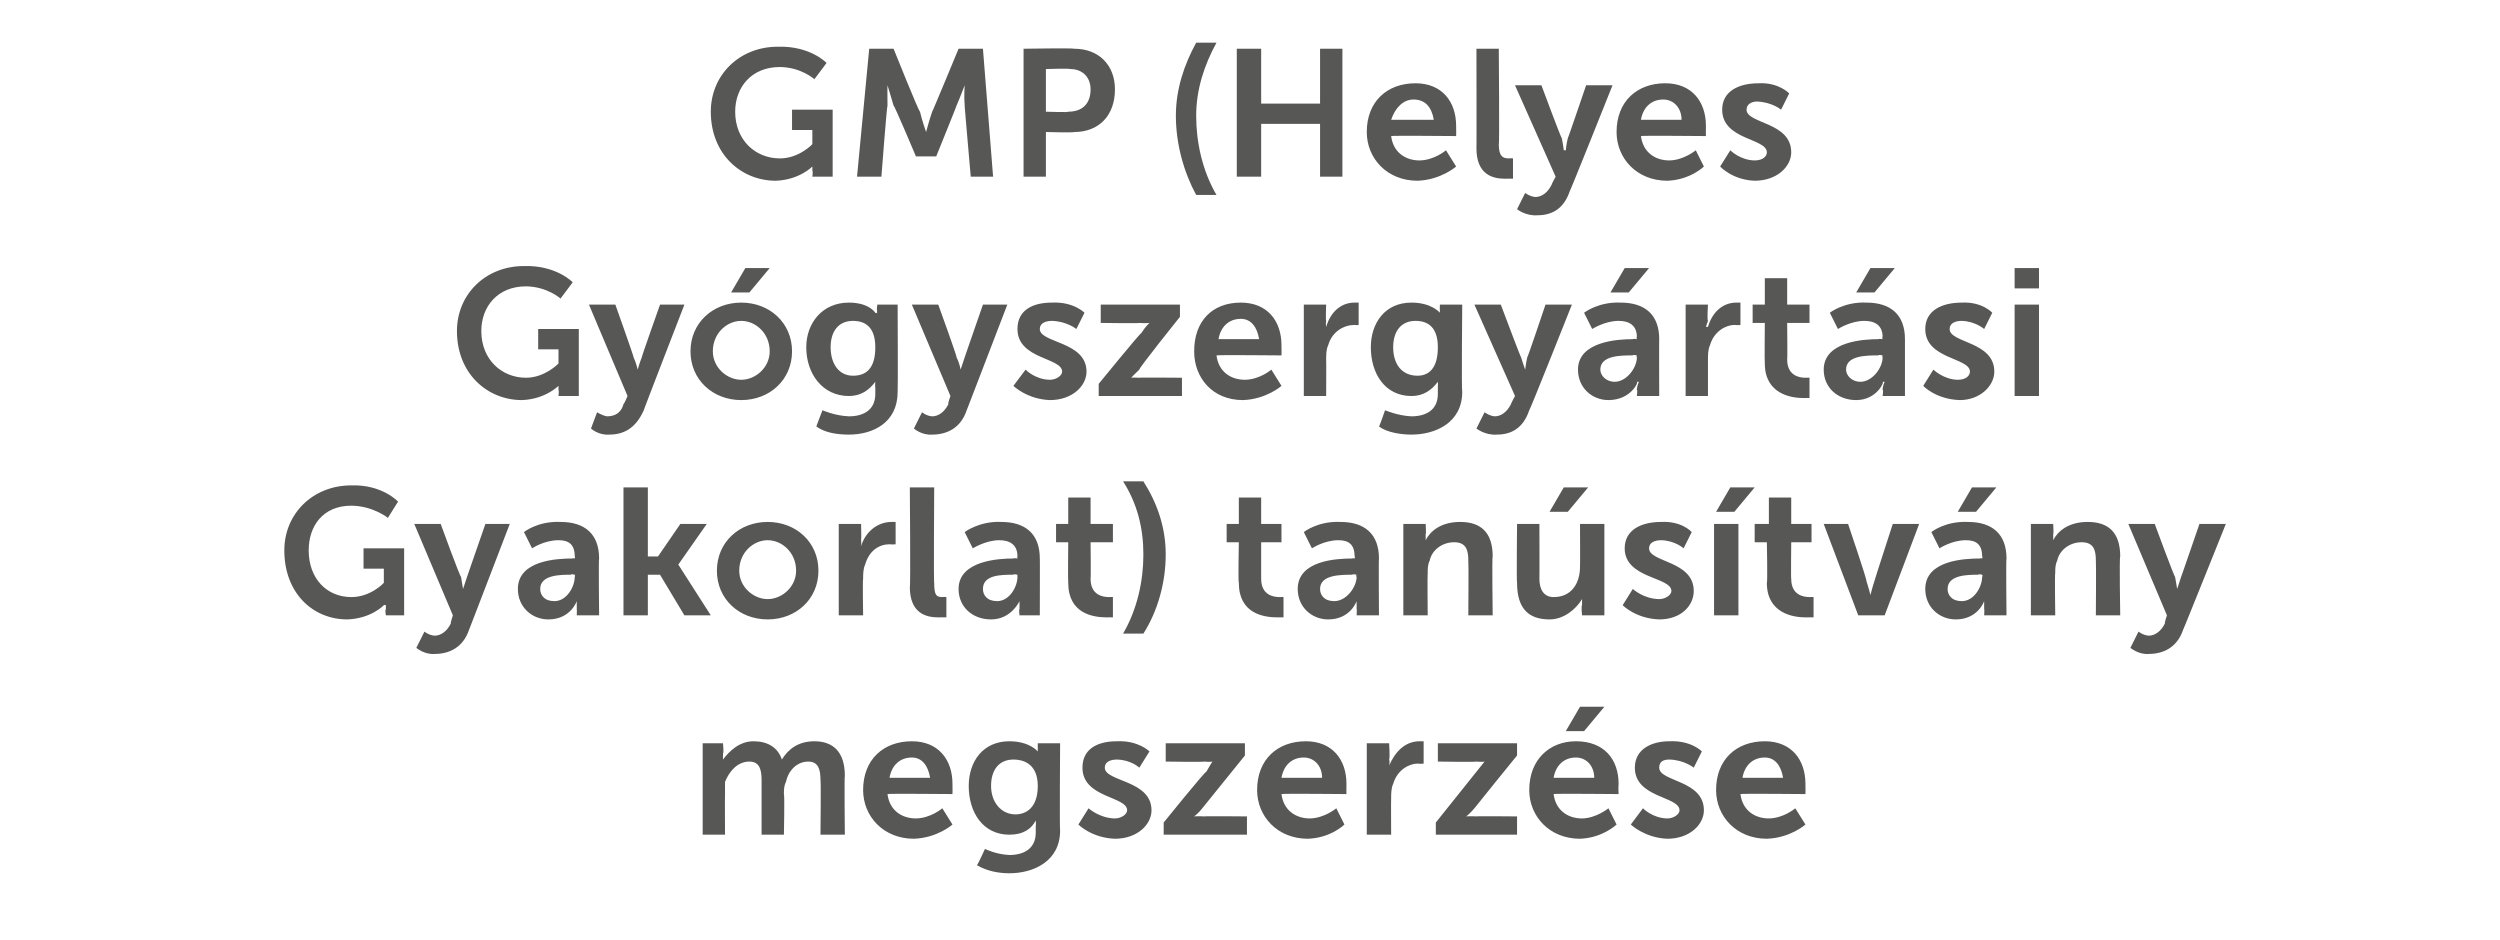 <?xml version="1.0" standalone="no"?>
<!DOCTYPE svg PUBLIC "-//W3C//DTD SVG 1.1//EN" "http://www.w3.org/Graphics/SVG/1.1/DTD/svg11.dtd">
<svg xmlns="http://www.w3.org/2000/svg" version="1.1" width="123.1px" height="46.3px" viewBox="0 -2 123.1 46.3" style="top:-2px">
  <desc>GMP (Helyes Gy gyszergy rt si Gyakorlat) tan s tv ny megszerz se</desc>
  <defs/>
  <g id="Polygon13176">
    <path d="M 34.6 34.6 L 35.6 34.6 C 35.6 34.6 35.65 35.09 35.6 35.1 C 35.6 35.3 35.6 35.4 35.6 35.4 C 35.6 35.4 35.6 35.4 35.6 35.4 C 35.9 35 36.4 34.5 37.1 34.5 C 37.8 34.5 38.3 34.8 38.5 35.4 C 38.5 35.4 38.5 35.4 38.5 35.4 C 38.8 34.9 39.3 34.5 40.1 34.5 C 41 34.5 41.6 35 41.6 36.2 C 41.57 36.2 41.6 39.1 41.6 39.1 L 40.4 39.1 C 40.4 39.1 40.43 36.41 40.4 36.4 C 40.4 35.9 40.3 35.5 39.8 35.5 C 39.2 35.5 38.8 36 38.7 36.5 C 38.6 36.7 38.6 36.9 38.6 37.1 C 38.64 37.13 38.6 39.1 38.6 39.1 L 37.5 39.1 C 37.5 39.1 37.5 36.41 37.5 36.4 C 37.5 35.9 37.4 35.5 36.9 35.5 C 36.3 35.5 35.9 36 35.7 36.5 C 35.7 36.7 35.7 36.9 35.7 37.1 C 35.69 37.13 35.7 39.1 35.7 39.1 L 34.6 39.1 L 34.6 34.6 Z M 44.9 34.5 C 46.2 34.5 46.9 35.4 46.9 36.6 C 46.91 36.76 46.9 37.1 46.9 37.1 C 46.9 37.1 43.72 37.07 43.7 37.1 C 43.8 37.9 44.4 38.3 45.1 38.3 C 45.83 38.29 46.4 37.8 46.4 37.8 L 46.9 38.6 C 46.9 38.6 46.16 39.26 45 39.3 C 43.5 39.3 42.5 38.2 42.5 36.9 C 42.5 35.4 43.5 34.5 44.9 34.5 Z M 45.8 36.3 C 45.7 35.7 45.4 35.3 44.9 35.3 C 44.3 35.3 43.9 35.7 43.8 36.3 C 43.8 36.3 45.8 36.3 45.8 36.3 Z M 49.7 40.1 C 50.4 40.1 51 39.8 51 39 C 51 39 51 38.7 51 38.7 C 51.02 38.57 51 38.4 51 38.4 C 51 38.4 51.02 38.44 51 38.4 C 50.8 38.8 50.4 39.1 49.7 39.1 C 48.4 39.1 47.7 38 47.7 36.7 C 47.7 35.5 48.4 34.5 49.7 34.5 C 50.7 34.5 51.1 35 51.1 35 C 51.08 35.04 51.1 35 51.1 35 C 51.1 35 51.1 34.98 51.1 34.9 C 51.1 34.91 51.1 34.6 51.1 34.6 L 52.2 34.6 C 52.2 34.6 52.17 38.87 52.2 38.9 C 52.2 40.4 50.9 41 49.7 41 C 49.2 41 48.6 40.9 48.1 40.6 C 48.12 40.64 48.5 39.8 48.5 39.8 C 48.5 39.8 49.03 40.07 49.7 40.1 Z M 51.1 36.7 C 51.1 35.7 50.5 35.4 49.9 35.4 C 49.2 35.4 48.8 35.9 48.8 36.7 C 48.8 37.5 49.3 38.1 50 38.1 C 50.5 38.1 51.1 37.8 51.1 36.7 Z M 53.6 37.8 C 53.6 37.8 54.14 38.29 54.9 38.3 C 55.2 38.3 55.5 38.1 55.5 37.9 C 55.5 37.2 53.3 37.3 53.3 35.8 C 53.3 34.9 54 34.5 55 34.5 C 56.05 34.45 56.6 35 56.6 35 L 56.1 35.8 C 56.1 35.8 55.71 35.42 55 35.4 C 54.7 35.4 54.4 35.5 54.4 35.8 C 54.4 36.5 56.7 36.4 56.7 37.9 C 56.7 38.6 56 39.3 54.9 39.3 C 53.75 39.26 53.1 38.6 53.1 38.6 L 53.6 37.8 Z M 57.3 38.5 C 57.3 38.5 59.36 35.95 59.4 36 C 59.57 35.69 59.7 35.5 59.7 35.5 L 59.7 35.5 C 59.7 35.5 59.61 35.53 59.3 35.5 C 59.32 35.53 57.4 35.5 57.4 35.5 L 57.4 34.6 L 61.3 34.6 L 61.3 35.2 C 61.3 35.2 59.23 37.76 59.2 37.8 C 59.03 38.03 58.8 38.2 58.8 38.2 L 58.8 38.2 C 58.8 38.2 58.97 38.18 59.3 38.2 C 59.27 38.18 61.4 38.2 61.4 38.2 L 61.4 39.1 L 57.3 39.1 L 57.3 38.5 Z M 64.3 34.5 C 65.6 34.5 66.3 35.4 66.3 36.6 C 66.29 36.76 66.3 37.1 66.3 37.1 C 66.3 37.1 63.1 37.07 63.1 37.1 C 63.2 37.9 63.8 38.3 64.5 38.3 C 65.21 38.29 65.8 37.8 65.8 37.8 L 66.2 38.6 C 66.2 38.6 65.54 39.26 64.4 39.3 C 62.9 39.3 61.9 38.2 61.9 36.9 C 61.9 35.4 62.9 34.5 64.3 34.5 Z M 65.1 36.3 C 65.1 35.7 64.7 35.3 64.2 35.3 C 63.6 35.3 63.2 35.7 63.1 36.3 C 63.1 36.3 65.1 36.3 65.1 36.3 Z M 67.3 34.6 L 68.4 34.6 C 68.4 34.6 68.45 35.35 68.4 35.4 C 68.45 35.52 68.4 35.7 68.4 35.7 C 68.4 35.7 68.45 35.68 68.4 35.7 C 68.7 35 69.2 34.5 69.9 34.5 C 70.01 34.5 70.1 34.5 70.1 34.5 L 70.1 35.6 C 70.1 35.6 69.99 35.62 69.8 35.6 C 69.4 35.6 68.8 35.9 68.6 36.6 C 68.5 36.8 68.5 37.1 68.5 37.3 C 68.49 37.33 68.5 39.1 68.5 39.1 L 67.3 39.1 L 67.3 34.6 Z M 70.7 38.5 C 70.7 38.5 72.74 35.95 72.7 36 C 72.95 35.69 73.1 35.5 73.1 35.5 L 73.1 35.5 C 73.1 35.5 73 35.53 72.7 35.5 C 72.71 35.53 70.8 35.5 70.8 35.5 L 70.8 34.6 L 74.7 34.6 L 74.7 35.2 C 74.7 35.2 72.62 37.76 72.6 37.8 C 72.41 38.03 72.2 38.2 72.2 38.2 L 72.2 38.2 C 72.2 38.2 72.36 38.18 72.7 38.2 C 72.65 38.18 74.7 38.2 74.7 38.2 L 74.7 39.1 L 70.7 39.1 L 70.7 38.5 Z M 77.6 34.5 C 79 34.5 79.7 35.4 79.7 36.6 C 79.68 36.76 79.7 37.1 79.7 37.1 C 79.7 37.1 76.48 37.07 76.5 37.1 C 76.6 37.9 77.2 38.3 77.9 38.3 C 78.6 38.29 79.2 37.8 79.2 37.8 L 79.6 38.6 C 79.6 38.6 78.92 39.26 77.8 39.3 C 76.3 39.3 75.3 38.2 75.3 36.9 C 75.3 35.4 76.3 34.5 77.6 34.5 Z M 78.5 36.3 C 78.5 35.7 78.1 35.3 77.6 35.3 C 77 35.3 76.6 35.7 76.5 36.3 C 76.5 36.3 78.5 36.3 78.5 36.3 Z M 77.8 32.8 L 79 32.8 L 78 34 L 77.1 34 L 77.8 32.8 Z M 80.9 37.8 C 80.9 37.8 81.37 38.29 82.1 38.3 C 82.4 38.3 82.7 38.1 82.7 37.9 C 82.7 37.2 80.5 37.3 80.5 35.8 C 80.5 34.9 81.3 34.5 82.2 34.5 C 83.28 34.45 83.8 35 83.8 35 L 83.4 35.8 C 83.4 35.8 82.94 35.42 82.2 35.4 C 81.9 35.4 81.7 35.5 81.7 35.8 C 81.7 36.5 83.9 36.4 83.9 37.9 C 83.9 38.6 83.2 39.3 82.1 39.3 C 80.99 39.26 80.3 38.6 80.3 38.6 L 80.9 37.8 Z M 86.9 34.5 C 88.2 34.5 88.9 35.4 88.9 36.6 C 88.91 36.76 88.9 37.1 88.9 37.1 C 88.9 37.1 85.72 37.07 85.7 37.1 C 85.8 37.9 86.4 38.3 87.1 38.3 C 87.83 38.29 88.4 37.8 88.4 37.8 L 88.9 38.6 C 88.9 38.6 88.16 39.26 87 39.3 C 85.5 39.3 84.5 38.2 84.5 36.9 C 84.5 35.4 85.5 34.5 86.9 34.5 Z M 87.8 36.3 C 87.7 35.7 87.4 35.3 86.9 35.3 C 86.3 35.3 85.9 35.7 85.8 36.3 C 85.8 36.3 87.8 36.3 87.8 36.3 Z " stroke="none" fill="#575756"/>
  </g>
  <g id="Polygon13175">
    <path d="M 17.3 21.9 C 18.82 21.85 19.6 22.7 19.6 22.7 L 19.1 23.5 C 19.1 23.5 18.37 22.91 17.3 22.9 C 15.9 22.9 15.2 23.9 15.2 25.1 C 15.2 26.5 16.1 27.4 17.3 27.4 C 18.26 27.4 18.9 26.7 18.9 26.7 L 18.9 26 L 17.9 26 L 17.9 25 L 19.9 25 L 19.9 28.3 L 19 28.3 C 19 28.3 18.95 28.04 19 28 C 19 27.9 19 27.8 19 27.8 C 18.96 27.77 18.9 27.8 18.9 27.8 C 18.9 27.8 18.28 28.46 17.1 28.5 C 15.4 28.5 14 27.2 14 25.1 C 14 23.3 15.4 21.9 17.3 21.9 Z M 20.9 29.1 C 20.9 29.1 21.11 29.28 21.4 29.3 C 21.7 29.3 22 29.1 22.2 28.7 C 22.17 28.68 22.3 28.3 22.3 28.3 L 20.4 23.8 L 21.7 23.8 C 21.7 23.8 22.65 26.41 22.7 26.4 C 22.74 26.65 22.8 27 22.8 27 L 22.8 27 C 22.8 27 22.91 26.67 23 26.4 C 22.99 26.42 23.9 23.8 23.9 23.8 L 25.1 23.8 C 25.1 23.8 23.09 29.04 23.1 29 C 22.8 29.9 22.1 30.2 21.4 30.2 C 20.89 30.24 20.5 29.9 20.5 29.9 L 20.9 29.1 Z M 28.2 25.5 C 28.18 25.47 28.3 25.5 28.3 25.5 C 28.3 25.5 28.33 25.41 28.3 25.4 C 28.3 24.8 28 24.6 27.5 24.6 C 26.79 24.6 26.2 25 26.2 25 L 25.8 24.2 C 25.8 24.2 26.47 23.65 27.6 23.7 C 28.8 23.7 29.5 24.3 29.5 25.5 C 29.47 25.48 29.5 28.3 29.5 28.3 L 28.4 28.3 C 28.4 28.3 28.41 27.97 28.4 28 C 28.4 27.8 28.4 27.6 28.4 27.6 C 28.4 27.6 28.4 27.6 28.4 27.6 C 28.4 27.6 28.1 28.5 27 28.5 C 26.2 28.5 25.5 27.9 25.5 27 C 25.5 25.6 27.4 25.5 28.2 25.5 Z M 27.3 27.6 C 27.9 27.6 28.3 26.9 28.3 26.4 C 28.34 26.36 28.3 26.3 28.3 26.3 C 28.3 26.3 28.14 26.25 28.1 26.3 C 27.6 26.3 26.6 26.3 26.6 27 C 26.6 27.3 26.8 27.6 27.3 27.6 Z M 30.7 22 L 31.9 22 L 31.9 25.4 L 32.4 25.4 L 33.5 23.8 L 34.8 23.8 L 33.4 25.8 L 33.4 25.8 L 35 28.3 L 33.7 28.3 L 32.5 26.3 L 31.9 26.3 L 31.9 28.3 L 30.7 28.3 L 30.7 22 Z M 37.8 23.7 C 39.2 23.7 40.3 24.7 40.3 26.1 C 40.3 27.5 39.2 28.5 37.8 28.5 C 36.4 28.5 35.3 27.5 35.3 26.1 C 35.3 24.7 36.4 23.7 37.8 23.7 Z M 37.8 27.5 C 38.5 27.5 39.2 26.9 39.2 26.1 C 39.2 25.2 38.5 24.6 37.8 24.6 C 37.1 24.6 36.4 25.2 36.4 26.1 C 36.4 26.9 37.1 27.5 37.8 27.5 Z M 41.3 23.8 L 42.4 23.8 C 42.4 23.8 42.42 24.55 42.4 24.6 C 42.42 24.72 42.4 24.9 42.4 24.9 C 42.4 24.9 42.42 24.88 42.4 24.9 C 42.6 24.2 43.2 23.7 43.9 23.7 C 43.99 23.7 44.1 23.7 44.1 23.7 L 44.1 24.8 C 44.1 24.8 43.97 24.82 43.8 24.8 C 43.3 24.8 42.8 25.1 42.6 25.8 C 42.5 26 42.5 26.3 42.5 26.5 C 42.47 26.53 42.5 28.3 42.5 28.3 L 41.3 28.3 L 41.3 23.8 Z M 44.8 22 L 46 22 C 46 22 45.97 26.75 46 26.7 C 46 27.3 46.1 27.4 46.4 27.4 C 46.53 27.38 46.6 27.4 46.6 27.4 L 46.6 28.4 C 46.6 28.4 46.44 28.39 46.2 28.4 C 45.6 28.4 44.8 28.2 44.8 26.9 C 44.84 26.92 44.8 22 44.8 22 Z M 49.9 25.5 C 49.93 25.47 50.1 25.5 50.1 25.5 C 50.1 25.5 50.08 25.41 50.1 25.4 C 50.1 24.8 49.7 24.6 49.2 24.6 C 48.54 24.6 47.9 25 47.9 25 L 47.5 24.2 C 47.5 24.2 48.22 23.65 49.3 23.7 C 50.5 23.7 51.2 24.3 51.2 25.5 C 51.21 25.48 51.2 28.3 51.2 28.3 L 50.2 28.3 C 50.2 28.3 50.16 27.97 50.2 28 C 50.2 27.8 50.2 27.6 50.2 27.6 C 50.2 27.6 50.2 27.6 50.2 27.6 C 50.2 27.6 49.8 28.5 48.8 28.5 C 47.9 28.5 47.2 27.9 47.2 27 C 47.2 25.6 49.2 25.5 49.9 25.5 Z M 49.1 27.6 C 49.7 27.6 50.1 26.9 50.1 26.4 C 50.09 26.36 50.1 26.3 50.1 26.3 C 50.1 26.3 49.89 26.25 49.9 26.3 C 49.3 26.3 48.4 26.3 48.4 27 C 48.4 27.3 48.6 27.6 49.1 27.6 Z M 52.6 24.7 L 52 24.7 L 52 23.8 L 52.6 23.8 L 52.6 22.5 L 53.7 22.5 L 53.7 23.8 L 54.8 23.8 L 54.8 24.7 L 53.7 24.7 C 53.7 24.7 53.72 26.52 53.7 26.5 C 53.7 27.3 54.3 27.4 54.6 27.4 C 54.75 27.39 54.8 27.4 54.8 27.4 L 54.8 28.4 C 54.8 28.4 54.7 28.39 54.5 28.4 C 53.8 28.4 52.6 28.2 52.6 26.7 C 52.58 26.67 52.6 24.7 52.6 24.7 Z M 55.3 29.2 C 56 28 56.3 26.6 56.3 25.3 C 56.3 24 56 22.8 55.3 21.7 C 55.3 21.7 56.3 21.7 56.3 21.7 C 57 22.8 57.4 24 57.4 25.3 C 57.4 26.7 57 28.1 56.3 29.2 C 56.3 29.2 55.3 29.2 55.3 29.2 Z M 61 24.7 L 60.4 24.7 L 60.4 23.8 L 61 23.8 L 61 22.5 L 62.1 22.5 L 62.1 23.8 L 63.1 23.8 L 63.1 24.7 L 62.1 24.7 C 62.1 24.7 62.1 26.52 62.1 26.5 C 62.1 27.3 62.7 27.4 63 27.4 C 63.14 27.39 63.2 27.4 63.2 27.4 L 63.2 28.4 C 63.2 28.4 63.08 28.39 62.9 28.4 C 62.2 28.4 61 28.2 61 26.7 C 60.96 26.67 61 24.7 61 24.7 Z M 66.6 25.5 C 66.59 25.47 66.7 25.5 66.7 25.5 C 66.7 25.5 66.74 25.41 66.7 25.4 C 66.7 24.8 66.4 24.6 65.9 24.6 C 65.2 24.6 64.6 25 64.6 25 L 64.2 24.2 C 64.2 24.2 64.88 23.65 66 23.7 C 67.2 23.7 67.9 24.3 67.9 25.5 C 67.88 25.48 67.9 28.3 67.9 28.3 L 66.8 28.3 C 66.8 28.3 66.82 27.97 66.8 28 C 66.8 27.8 66.8 27.6 66.8 27.6 C 66.8 27.6 66.8 27.6 66.8 27.6 C 66.8 27.6 66.5 28.5 65.4 28.5 C 64.6 28.5 63.9 27.9 63.9 27 C 63.9 25.6 65.8 25.5 66.6 25.5 Z M 65.7 27.6 C 66.3 27.6 66.8 26.9 66.8 26.4 C 66.75 26.36 66.8 26.3 66.8 26.3 C 66.8 26.3 66.55 26.25 66.6 26.3 C 66 26.3 65 26.3 65 27 C 65 27.3 65.2 27.6 65.7 27.6 Z M 69.1 23.8 L 70.2 23.8 C 70.2 23.8 70.23 24.29 70.2 24.3 C 70.2 24.5 70.2 24.6 70.2 24.6 C 70.2 24.6 70.2 24.6 70.2 24.6 C 70.4 24.2 70.9 23.7 71.9 23.7 C 72.9 23.7 73.5 24.2 73.5 25.4 C 73.46 25.4 73.5 28.3 73.5 28.3 L 72.3 28.3 C 72.3 28.3 72.32 25.63 72.3 25.6 C 72.3 25.1 72.2 24.7 71.6 24.7 C 71 24.7 70.5 25.1 70.4 25.6 C 70.3 25.8 70.3 26 70.3 26.2 C 70.28 26.24 70.3 28.3 70.3 28.3 L 69.1 28.3 L 69.1 23.8 Z M 74.7 23.8 L 75.8 23.8 C 75.8 23.8 75.81 26.48 75.8 26.5 C 75.8 27 76 27.4 76.5 27.4 C 77.4 27.4 77.8 26.7 77.8 25.9 C 77.81 25.87 77.8 23.8 77.8 23.8 L 79 23.8 L 79 28.3 L 77.9 28.3 C 77.9 28.3 77.85 27.83 77.9 27.8 C 77.9 27.6 77.9 27.5 77.9 27.5 C 77.9 27.5 77.9 27.5 77.9 27.5 C 77.6 28 77 28.5 76.3 28.5 C 75.3 28.5 74.7 28 74.7 26.7 C 74.67 26.71 74.7 23.8 74.7 23.8 Z M 77 22 L 78.2 22 L 77.2 23.2 L 76.3 23.2 L 77 22 Z M 80.4 27 C 80.4 27 80.92 27.49 81.7 27.5 C 82 27.5 82.3 27.3 82.3 27.1 C 82.3 26.4 80 26.5 80 25 C 80 24.1 80.8 23.7 81.8 23.7 C 82.83 23.65 83.3 24.2 83.3 24.2 L 82.9 25 C 82.9 25 82.49 24.62 81.8 24.6 C 81.5 24.6 81.2 24.7 81.2 25 C 81.2 25.7 83.4 25.6 83.4 27.1 C 83.4 27.8 82.8 28.5 81.7 28.5 C 80.54 28.46 79.9 27.8 79.9 27.8 L 80.4 27 Z M 85.2 22 L 86.4 22 L 85.4 23.2 L 84.5 23.2 L 85.2 22 Z M 84.4 23.8 L 85.6 23.8 L 85.6 28.3 L 84.4 28.3 L 84.4 23.8 Z M 87 24.7 L 86.4 24.7 L 86.4 23.8 L 87.1 23.8 L 87.1 22.5 L 88.2 22.5 L 88.2 23.8 L 89.2 23.8 L 89.2 24.7 L 88.2 24.7 C 88.2 24.7 88.18 26.52 88.2 26.5 C 88.2 27.3 88.8 27.4 89.1 27.4 C 89.21 27.39 89.3 27.4 89.3 27.4 L 89.3 28.4 C 89.3 28.4 89.16 28.39 88.9 28.4 C 88.3 28.4 87 28.2 87 26.7 C 87.04 26.67 87 24.7 87 24.7 Z M 89.8 23.8 L 91 23.8 C 91 23.8 91.95 26.6 91.9 26.6 C 92 26.9 92.1 27.3 92.1 27.3 C 92.1 27.3 92.1 27.3 92.1 27.3 C 92.1 27.3 92.2 26.9 92.3 26.6 C 92.29 26.6 93.2 23.8 93.2 23.8 L 94.5 23.8 L 92.8 28.3 L 91.5 28.3 L 89.8 23.8 Z M 97.5 25.5 C 97.49 25.47 97.6 25.5 97.6 25.5 C 97.6 25.5 97.64 25.41 97.6 25.4 C 97.6 24.8 97.3 24.6 96.8 24.6 C 96.1 24.6 95.5 25 95.5 25 L 95.1 24.2 C 95.1 24.2 95.77 23.65 96.9 23.7 C 98.1 23.7 98.8 24.3 98.8 25.5 C 98.77 25.48 98.8 28.3 98.8 28.3 L 97.7 28.3 C 97.7 28.3 97.72 27.97 97.7 28 C 97.7 27.8 97.7 27.6 97.7 27.6 C 97.7 27.6 97.7 27.6 97.7 27.6 C 97.7 27.6 97.4 28.5 96.3 28.5 C 95.5 28.5 94.8 27.9 94.8 27 C 94.8 25.6 96.7 25.5 97.5 25.5 Z M 96.6 27.6 C 97.2 27.6 97.6 26.9 97.6 26.4 C 97.65 26.36 97.6 26.3 97.6 26.3 C 97.6 26.3 97.45 26.25 97.4 26.3 C 96.9 26.3 95.9 26.3 95.9 27 C 95.9 27.3 96.1 27.6 96.6 27.6 Z M 97.1 22 L 98.3 22 L 97.3 23.2 L 96.4 23.2 L 97.1 22 Z M 100 23.8 L 101.1 23.8 C 101.1 23.8 101.13 24.29 101.1 24.3 C 101.1 24.5 101.1 24.6 101.1 24.6 C 101.1 24.6 101.1 24.6 101.1 24.6 C 101.3 24.2 101.8 23.7 102.8 23.7 C 103.8 23.7 104.4 24.2 104.4 25.4 C 104.35 25.4 104.4 28.3 104.4 28.3 L 103.2 28.3 C 103.2 28.3 103.22 25.63 103.2 25.6 C 103.2 25.1 103.1 24.7 102.5 24.7 C 101.9 24.7 101.4 25.1 101.3 25.6 C 101.2 25.8 101.2 26 101.2 26.2 C 101.17 26.24 101.2 28.3 101.2 28.3 L 100 28.3 L 100 23.8 Z M 105.3 29.1 C 105.3 29.1 105.52 29.28 105.8 29.3 C 106.1 29.3 106.4 29.1 106.6 28.7 C 106.57 28.68 106.7 28.3 106.7 28.3 L 104.8 23.8 L 106.1 23.8 C 106.1 23.8 107.06 26.41 107.1 26.4 C 107.15 26.65 107.2 27 107.2 27 L 107.2 27 C 107.2 27 107.32 26.67 107.4 26.4 C 107.4 26.42 108.3 23.8 108.3 23.8 L 109.6 23.8 C 109.6 23.8 107.5 29.04 107.5 29 C 107.2 29.9 106.5 30.2 105.8 30.2 C 105.3 30.24 104.9 29.9 104.9 29.9 L 105.3 29.1 Z " stroke="none" fill="#575756"/>
  </g>
  <g id="Polygon13174">
    <path d="M 25.8 11.1 C 27.39 11.05 28.2 11.9 28.2 11.9 L 27.6 12.7 C 27.6 12.7 26.94 12.11 25.9 12.1 C 24.5 12.1 23.7 13.1 23.7 14.3 C 23.7 15.7 24.7 16.6 25.9 16.6 C 26.83 16.6 27.5 15.9 27.5 15.9 L 27.5 15.2 L 26.5 15.2 L 26.5 14.2 L 28.5 14.2 L 28.5 17.5 L 27.5 17.5 C 27.5 17.5 27.53 17.24 27.5 17.2 C 27.5 17.1 27.5 17 27.5 17 C 27.54 16.97 27.5 17 27.5 17 C 27.5 17 26.85 17.66 25.7 17.7 C 24 17.7 22.5 16.4 22.5 14.3 C 22.5 12.5 23.9 11.1 25.8 11.1 Z M 29.4 18.3 C 29.4 18.3 29.69 18.48 29.9 18.5 C 30.3 18.5 30.6 18.3 30.7 17.9 C 30.74 17.88 30.9 17.5 30.9 17.5 L 29 13 L 30.3 13 C 30.3 13 31.23 15.61 31.2 15.6 C 31.32 15.85 31.4 16.2 31.4 16.2 L 31.4 16.2 C 31.4 16.2 31.49 15.87 31.6 15.6 C 31.57 15.62 32.5 13 32.5 13 L 33.7 13 C 33.7 13 31.67 18.24 31.7 18.2 C 31.3 19.1 30.7 19.4 30 19.4 C 29.46 19.44 29.1 19.1 29.1 19.1 L 29.4 18.3 Z M 36.5 12.9 C 37.9 12.9 39 13.9 39 15.3 C 39 16.7 37.9 17.7 36.5 17.7 C 35.1 17.7 34 16.7 34 15.3 C 34 13.9 35.1 12.9 36.5 12.9 Z M 36.5 16.7 C 37.2 16.7 37.9 16.1 37.9 15.3 C 37.9 14.4 37.2 13.8 36.5 13.8 C 35.8 13.8 35.1 14.4 35.1 15.3 C 35.1 16.1 35.8 16.7 36.5 16.7 Z M 36.7 11.2 L 37.9 11.2 L 36.9 12.4 L 36 12.4 L 36.7 11.2 Z M 41.8 18.5 C 42.5 18.5 43.1 18.2 43.1 17.4 C 43.1 17.4 43.1 17.1 43.1 17.1 C 43.08 16.97 43.1 16.8 43.1 16.8 C 43.1 16.8 43.08 16.84 43.1 16.8 C 42.8 17.2 42.4 17.5 41.8 17.5 C 40.5 17.5 39.7 16.4 39.7 15.1 C 39.7 13.9 40.5 12.9 41.8 12.9 C 42.8 12.9 43.1 13.4 43.1 13.4 C 43.14 13.44 43.2 13.4 43.2 13.4 C 43.2 13.4 43.15 13.38 43.2 13.3 C 43.15 13.31 43.2 13 43.2 13 L 44.2 13 C 44.2 13 44.22 17.27 44.2 17.3 C 44.2 18.8 43 19.4 41.8 19.4 C 41.2 19.4 40.6 19.3 40.2 19 C 40.17 19.04 40.5 18.2 40.5 18.2 C 40.5 18.2 41.09 18.47 41.8 18.5 Z M 43.1 15.1 C 43.1 14.1 42.6 13.8 42 13.8 C 41.3 13.8 40.9 14.3 40.9 15.1 C 40.9 15.9 41.3 16.5 42 16.5 C 42.6 16.5 43.1 16.2 43.1 15.1 Z M 45.4 18.3 C 45.4 18.3 45.61 18.48 45.9 18.5 C 46.2 18.5 46.5 18.3 46.7 17.9 C 46.66 17.88 46.8 17.5 46.8 17.5 L 44.9 13 L 46.2 13 C 46.2 13 47.15 15.61 47.1 15.6 C 47.24 15.85 47.3 16.2 47.3 16.2 L 47.3 16.2 C 47.3 16.2 47.41 15.87 47.5 15.6 C 47.49 15.62 48.4 13 48.4 13 L 49.6 13 C 49.6 13 47.59 18.24 47.6 18.2 C 47.3 19.1 46.6 19.4 45.9 19.4 C 45.38 19.44 45 19.1 45 19.1 L 45.4 18.3 Z M 50.5 16.2 C 50.5 16.2 50.96 16.69 51.7 16.7 C 52 16.7 52.3 16.5 52.3 16.3 C 52.3 15.6 50.1 15.7 50.1 14.2 C 50.1 13.3 50.8 12.9 51.8 12.9 C 52.87 12.85 53.4 13.4 53.4 13.4 L 53 14.2 C 53 14.2 52.53 13.82 51.8 13.8 C 51.5 13.8 51.2 13.9 51.2 14.2 C 51.2 14.9 53.5 14.8 53.5 16.3 C 53.5 17 52.8 17.7 51.7 17.7 C 50.57 17.66 49.9 17 49.9 17 L 50.5 16.2 Z M 54.1 16.9 C 54.1 16.9 56.18 14.35 56.2 14.4 C 56.39 14.09 56.6 13.9 56.6 13.9 L 56.6 13.9 C 56.6 13.9 56.43 13.93 56.1 13.9 C 56.14 13.93 54.2 13.9 54.2 13.9 L 54.2 13 L 58.1 13 L 58.1 13.6 C 58.1 13.6 56.05 16.16 56.1 16.2 C 55.85 16.43 55.7 16.6 55.7 16.6 L 55.7 16.6 C 55.7 16.6 55.79 16.58 56.1 16.6 C 56.09 16.58 58.2 16.6 58.2 16.6 L 58.2 17.5 L 54.1 17.5 L 54.1 16.9 Z M 61.1 12.9 C 62.4 12.9 63.1 13.8 63.1 15 C 63.11 15.16 63.1 15.5 63.1 15.5 C 63.1 15.5 59.92 15.47 59.9 15.5 C 60 16.3 60.6 16.7 61.3 16.7 C 62.04 16.69 62.6 16.2 62.6 16.2 L 63.1 17 C 63.1 17 62.36 17.66 61.2 17.7 C 59.7 17.7 58.8 16.6 58.8 15.3 C 58.8 13.8 59.7 12.9 61.1 12.9 Z M 62 14.7 C 61.9 14.1 61.6 13.7 61.1 13.7 C 60.5 13.7 60.1 14.1 60 14.7 C 60 14.7 62 14.7 62 14.7 Z M 64.2 13 L 65.3 13 C 65.3 13 65.27 13.75 65.3 13.8 C 65.27 13.92 65.3 14.1 65.3 14.1 C 65.3 14.1 65.27 14.08 65.3 14.1 C 65.5 13.4 66 12.9 66.7 12.9 C 66.83 12.9 66.9 12.9 66.9 12.9 L 66.9 14 C 66.9 14 66.82 14.02 66.7 14 C 66.2 14 65.6 14.3 65.4 15 C 65.3 15.2 65.3 15.5 65.3 15.7 C 65.31 15.73 65.3 17.5 65.3 17.5 L 64.2 17.5 L 64.2 13 Z M 69.5 18.5 C 70.2 18.5 70.8 18.2 70.8 17.4 C 70.8 17.4 70.8 17.1 70.8 17.1 C 70.81 16.97 70.8 16.8 70.8 16.8 C 70.8 16.8 70.81 16.84 70.8 16.8 C 70.5 17.2 70.1 17.5 69.5 17.5 C 68.2 17.5 67.5 16.4 67.5 15.1 C 67.5 13.9 68.2 12.9 69.5 12.9 C 70.5 12.9 70.9 13.4 70.9 13.4 C 70.87 13.44 70.9 13.4 70.9 13.4 C 70.9 13.4 70.89 13.38 70.9 13.3 C 70.89 13.31 70.9 13 70.9 13 L 72 13 C 72 13 71.96 17.27 72 17.3 C 72 18.8 70.7 19.4 69.5 19.4 C 69 19.4 68.3 19.3 67.9 19 C 67.91 19.04 68.2 18.2 68.2 18.2 C 68.2 18.2 68.82 18.47 69.5 18.5 Z M 70.8 15.1 C 70.8 14.1 70.3 13.8 69.7 13.8 C 69 13.8 68.6 14.3 68.6 15.1 C 68.6 15.9 69 16.5 69.8 16.5 C 70.3 16.5 70.8 16.2 70.8 15.1 Z M 73.1 18.3 C 73.1 18.3 73.34 18.48 73.6 18.5 C 73.9 18.5 74.2 18.3 74.4 17.9 C 74.39 17.88 74.6 17.5 74.6 17.5 L 72.6 13 L 73.9 13 C 73.9 13 74.88 15.61 74.9 15.6 C 74.97 15.85 75.1 16.2 75.1 16.2 L 75.1 16.2 C 75.1 16.2 75.14 15.87 75.2 15.6 C 75.22 15.62 76.1 13 76.1 13 L 77.4 13 C 77.4 13 75.32 18.24 75.3 18.2 C 75 19.1 74.4 19.4 73.7 19.4 C 73.12 19.44 72.7 19.1 72.7 19.1 L 73.1 18.3 Z M 80.4 14.7 C 80.41 14.67 80.6 14.7 80.6 14.7 C 80.6 14.7 80.56 14.61 80.6 14.6 C 80.6 14 80.2 13.8 79.7 13.8 C 79.02 13.8 78.4 14.2 78.4 14.2 L 78 13.4 C 78 13.4 78.7 12.85 79.8 12.9 C 81 12.9 81.7 13.5 81.7 14.7 C 81.69 14.68 81.7 17.5 81.7 17.5 L 80.6 17.5 C 80.6 17.5 80.64 17.17 80.6 17.2 C 80.6 17 80.7 16.8 80.7 16.8 C 80.7 16.8 80.6 16.8 80.6 16.8 C 80.7 16.8 80.3 17.7 79.2 17.7 C 78.4 17.7 77.7 17.1 77.7 16.2 C 77.7 14.8 79.7 14.7 80.4 14.7 Z M 79.5 16.8 C 80.1 16.8 80.6 16.1 80.6 15.6 C 80.57 15.56 80.6 15.5 80.6 15.5 C 80.6 15.5 80.37 15.45 80.4 15.5 C 79.8 15.5 78.8 15.5 78.8 16.2 C 78.8 16.5 79.1 16.8 79.5 16.8 Z M 80 11.2 L 81.2 11.2 L 80.2 12.4 L 79.3 12.4 L 80 11.2 Z M 83 13 L 84.1 13 C 84.1 13 84.05 13.75 84.1 13.8 C 84.05 13.92 84 14.1 84 14.1 C 84 14.1 84.05 14.08 84.1 14.1 C 84.3 13.4 84.8 12.9 85.5 12.9 C 85.62 12.9 85.7 12.9 85.7 12.9 L 85.7 14 C 85.7 14 85.6 14.02 85.4 14 C 85 14 84.4 14.3 84.2 15 C 84.1 15.2 84.1 15.5 84.1 15.7 C 84.1 15.73 84.1 17.5 84.1 17.5 L 83 17.5 L 83 13 Z M 86.9 13.9 L 86.3 13.9 L 86.3 13 L 86.9 13 L 86.9 11.7 L 88 11.7 L 88 13 L 89.1 13 L 89.1 13.9 L 88 13.9 C 88 13.9 88.02 15.72 88 15.7 C 88 16.5 88.6 16.6 88.9 16.6 C 89.06 16.59 89.1 16.6 89.1 16.6 L 89.1 17.6 C 89.1 17.6 89.01 17.59 88.8 17.6 C 88.2 17.6 86.9 17.4 86.9 15.9 C 86.88 15.87 86.9 13.9 86.9 13.9 Z M 92.5 14.7 C 92.51 14.67 92.7 14.7 92.7 14.7 C 92.7 14.7 92.66 14.61 92.7 14.6 C 92.7 14 92.3 13.8 91.8 13.8 C 91.12 13.8 90.5 14.2 90.5 14.2 L 90.1 13.4 C 90.1 13.4 90.8 12.85 91.9 12.9 C 93.1 12.9 93.8 13.5 93.8 14.7 C 93.8 14.68 93.8 17.5 93.8 17.5 L 92.7 17.5 C 92.7 17.5 92.75 17.17 92.7 17.2 C 92.7 17 92.8 16.8 92.8 16.8 C 92.8 16.8 92.7 16.8 92.7 16.8 C 92.8 16.8 92.4 17.7 91.4 17.7 C 90.5 17.7 89.8 17.1 89.8 16.2 C 89.8 14.8 91.8 14.7 92.5 14.7 Z M 91.6 16.8 C 92.2 16.8 92.7 16.1 92.7 15.6 C 92.67 15.56 92.7 15.5 92.7 15.5 C 92.7 15.5 92.48 15.45 92.5 15.5 C 91.9 15.5 90.9 15.5 90.9 16.2 C 90.9 16.5 91.2 16.8 91.6 16.8 Z M 92.1 11.2 L 93.3 11.2 L 92.3 12.4 L 91.4 12.4 L 92.1 11.2 Z M 95.2 16.2 C 95.2 16.2 95.7 16.69 96.4 16.7 C 96.8 16.7 97 16.5 97 16.3 C 97 15.6 94.8 15.7 94.8 14.2 C 94.8 13.3 95.6 12.9 96.6 12.9 C 97.61 12.85 98.1 13.4 98.1 13.4 L 97.7 14.2 C 97.7 14.2 97.27 13.82 96.6 13.8 C 96.3 13.8 96 13.9 96 14.2 C 96 14.9 98.2 14.8 98.2 16.3 C 98.2 17 97.5 17.7 96.5 17.7 C 95.31 17.66 94.7 17 94.7 17 L 95.2 16.2 Z M 99.2 11.2 L 100.4 11.2 L 100.4 12.2 L 99.2 12.2 L 99.2 11.2 Z M 99.2 13 L 100.4 13 L 100.4 17.5 L 99.2 17.5 L 99.2 13 Z " stroke="none" fill="#575756"/>
  </g>
  <g id="Polygon13173">
    <path d="M 38.3 0.3 C 39.9 0.25 40.7 1.1 40.7 1.1 L 40.1 1.9 C 40.1 1.9 39.45 1.31 38.4 1.3 C 37 1.3 36.2 2.3 36.2 3.5 C 36.2 4.9 37.2 5.8 38.4 5.8 C 39.35 5.8 40 5.1 40 5.1 L 40 4.4 L 39 4.4 L 39 3.4 L 41 3.4 L 41 6.7 L 40 6.7 C 40 6.7 40.04 6.44 40 6.4 C 40 6.3 40 6.2 40 6.2 C 40.05 6.17 40 6.2 40 6.2 C 40 6.2 39.36 6.86 38.2 6.9 C 36.5 6.9 35 5.6 35 3.5 C 35 1.7 36.4 0.3 38.3 0.3 Z M 42.8 0.4 L 44 0.4 C 44 0.4 45.25 3.52 45.3 3.5 C 45.39 3.9 45.6 4.5 45.6 4.5 L 45.6 4.5 C 45.6 4.5 45.76 3.9 45.9 3.5 C 45.91 3.52 47.2 0.4 47.2 0.4 L 48.4 0.4 L 48.9 6.7 L 47.8 6.7 C 47.8 6.7 47.49 3.18 47.5 3.2 C 47.46 2.75 47.5 2.2 47.5 2.2 L 47.5 2.2 C 47.5 2.2 47.27 2.81 47.1 3.2 C 47.12 3.18 46.1 5.7 46.1 5.7 L 45.1 5.7 C 45.1 5.7 44.04 3.18 44 3.2 C 43.89 2.81 43.7 2.2 43.7 2.2 L 43.7 2.2 C 43.7 2.2 43.69 2.75 43.7 3.2 C 43.67 3.18 43.4 6.7 43.4 6.7 L 42.2 6.7 L 42.8 0.4 Z M 50.4 0.4 C 50.4 0.4 52.85 0.36 52.9 0.4 C 54.1 0.4 54.9 1.2 54.9 2.4 C 54.9 3.7 54.1 4.5 52.9 4.5 C 52.85 4.54 51.5 4.5 51.5 4.5 L 51.5 6.7 L 50.4 6.7 L 50.4 0.4 Z M 52.6 3.5 C 53.3 3.5 53.7 3.1 53.7 2.4 C 53.7 1.8 53.3 1.4 52.7 1.4 C 52.66 1.36 51.5 1.4 51.5 1.4 L 51.5 3.5 C 51.5 3.5 52.64 3.54 52.6 3.5 Z M 57.9 3.7 C 57.9 2.4 58.3 1.2 58.9 0.1 C 58.9 0.1 59.9 0.1 59.9 0.1 C 59.3 1.2 58.9 2.4 58.9 3.7 C 58.9 5 59.2 6.4 59.9 7.6 C 59.9 7.6 58.9 7.6 58.9 7.6 C 58.3 6.5 57.9 5.1 57.9 3.7 Z M 60.9 0.4 L 62.1 0.4 L 62.1 3.1 L 65 3.1 L 65 0.4 L 66.1 0.4 L 66.1 6.7 L 65 6.7 L 65 4.1 L 62.1 4.1 L 62.1 6.7 L 60.9 6.7 L 60.9 0.4 Z M 69.7 2.1 C 71 2.1 71.7 3 71.7 4.2 C 71.71 4.36 71.7 4.7 71.7 4.7 C 71.7 4.7 68.51 4.67 68.5 4.7 C 68.6 5.5 69.2 5.9 69.9 5.9 C 70.63 5.89 71.2 5.4 71.2 5.4 L 71.7 6.2 C 71.7 6.2 70.95 6.86 69.8 6.9 C 68.3 6.9 67.3 5.8 67.3 4.5 C 67.3 3 68.3 2.1 69.7 2.1 Z M 70.6 3.9 C 70.5 3.3 70.2 2.9 69.6 2.9 C 69.1 2.9 68.7 3.3 68.5 3.9 C 68.5 3.9 70.6 3.9 70.6 3.9 Z M 72.7 0.4 L 73.8 0.4 C 73.8 0.4 73.84 5.15 73.8 5.1 C 73.8 5.7 74 5.8 74.3 5.8 C 74.4 5.78 74.5 5.8 74.5 5.8 L 74.5 6.8 C 74.5 6.8 74.31 6.79 74.1 6.8 C 73.5 6.8 72.7 6.6 72.7 5.3 C 72.71 5.32 72.7 0.4 72.7 0.4 Z M 75.1 7.5 C 75.1 7.5 75.33 7.68 75.6 7.7 C 75.9 7.7 76.2 7.5 76.4 7.1 C 76.39 7.08 76.6 6.7 76.6 6.7 L 74.6 2.2 L 75.9 2.2 C 75.9 2.2 76.87 4.81 76.9 4.8 C 76.96 5.05 77 5.4 77 5.4 L 77.1 5.4 C 77.1 5.4 77.13 5.07 77.2 4.8 C 77.21 4.82 78.1 2.2 78.1 2.2 L 79.4 2.2 C 79.4 2.2 77.31 7.44 77.3 7.4 C 77 8.3 76.4 8.6 75.7 8.6 C 75.11 8.64 74.7 8.3 74.7 8.3 L 75.1 7.5 Z M 82 2.1 C 83.3 2.1 84 3 84 4.2 C 83.99 4.36 84 4.7 84 4.7 C 84 4.7 80.79 4.67 80.8 4.7 C 80.9 5.5 81.5 5.9 82.2 5.9 C 82.91 5.89 83.5 5.4 83.5 5.4 L 83.9 6.2 C 83.9 6.2 83.23 6.86 82.1 6.9 C 80.6 6.9 79.6 5.8 79.6 4.5 C 79.6 3 80.6 2.1 82 2.1 Z M 82.8 3.9 C 82.8 3.3 82.4 2.9 81.9 2.9 C 81.3 2.9 80.9 3.3 80.8 3.9 C 80.8 3.9 82.8 3.9 82.8 3.9 Z M 85.2 5.4 C 85.2 5.4 85.68 5.89 86.4 5.9 C 86.8 5.9 87 5.7 87 5.5 C 87 4.8 84.8 4.9 84.8 3.4 C 84.8 2.5 85.6 2.1 86.6 2.1 C 87.59 2.05 88.1 2.6 88.1 2.6 L 87.7 3.4 C 87.7 3.4 87.25 3.02 86.5 3 C 86.3 3 86 3.1 86 3.4 C 86 4.1 88.2 4 88.2 5.5 C 88.2 6.2 87.5 6.9 86.4 6.9 C 85.3 6.86 84.7 6.2 84.7 6.2 L 85.2 5.4 Z " stroke="none" fill="#575756"/>
  </g>
</svg>